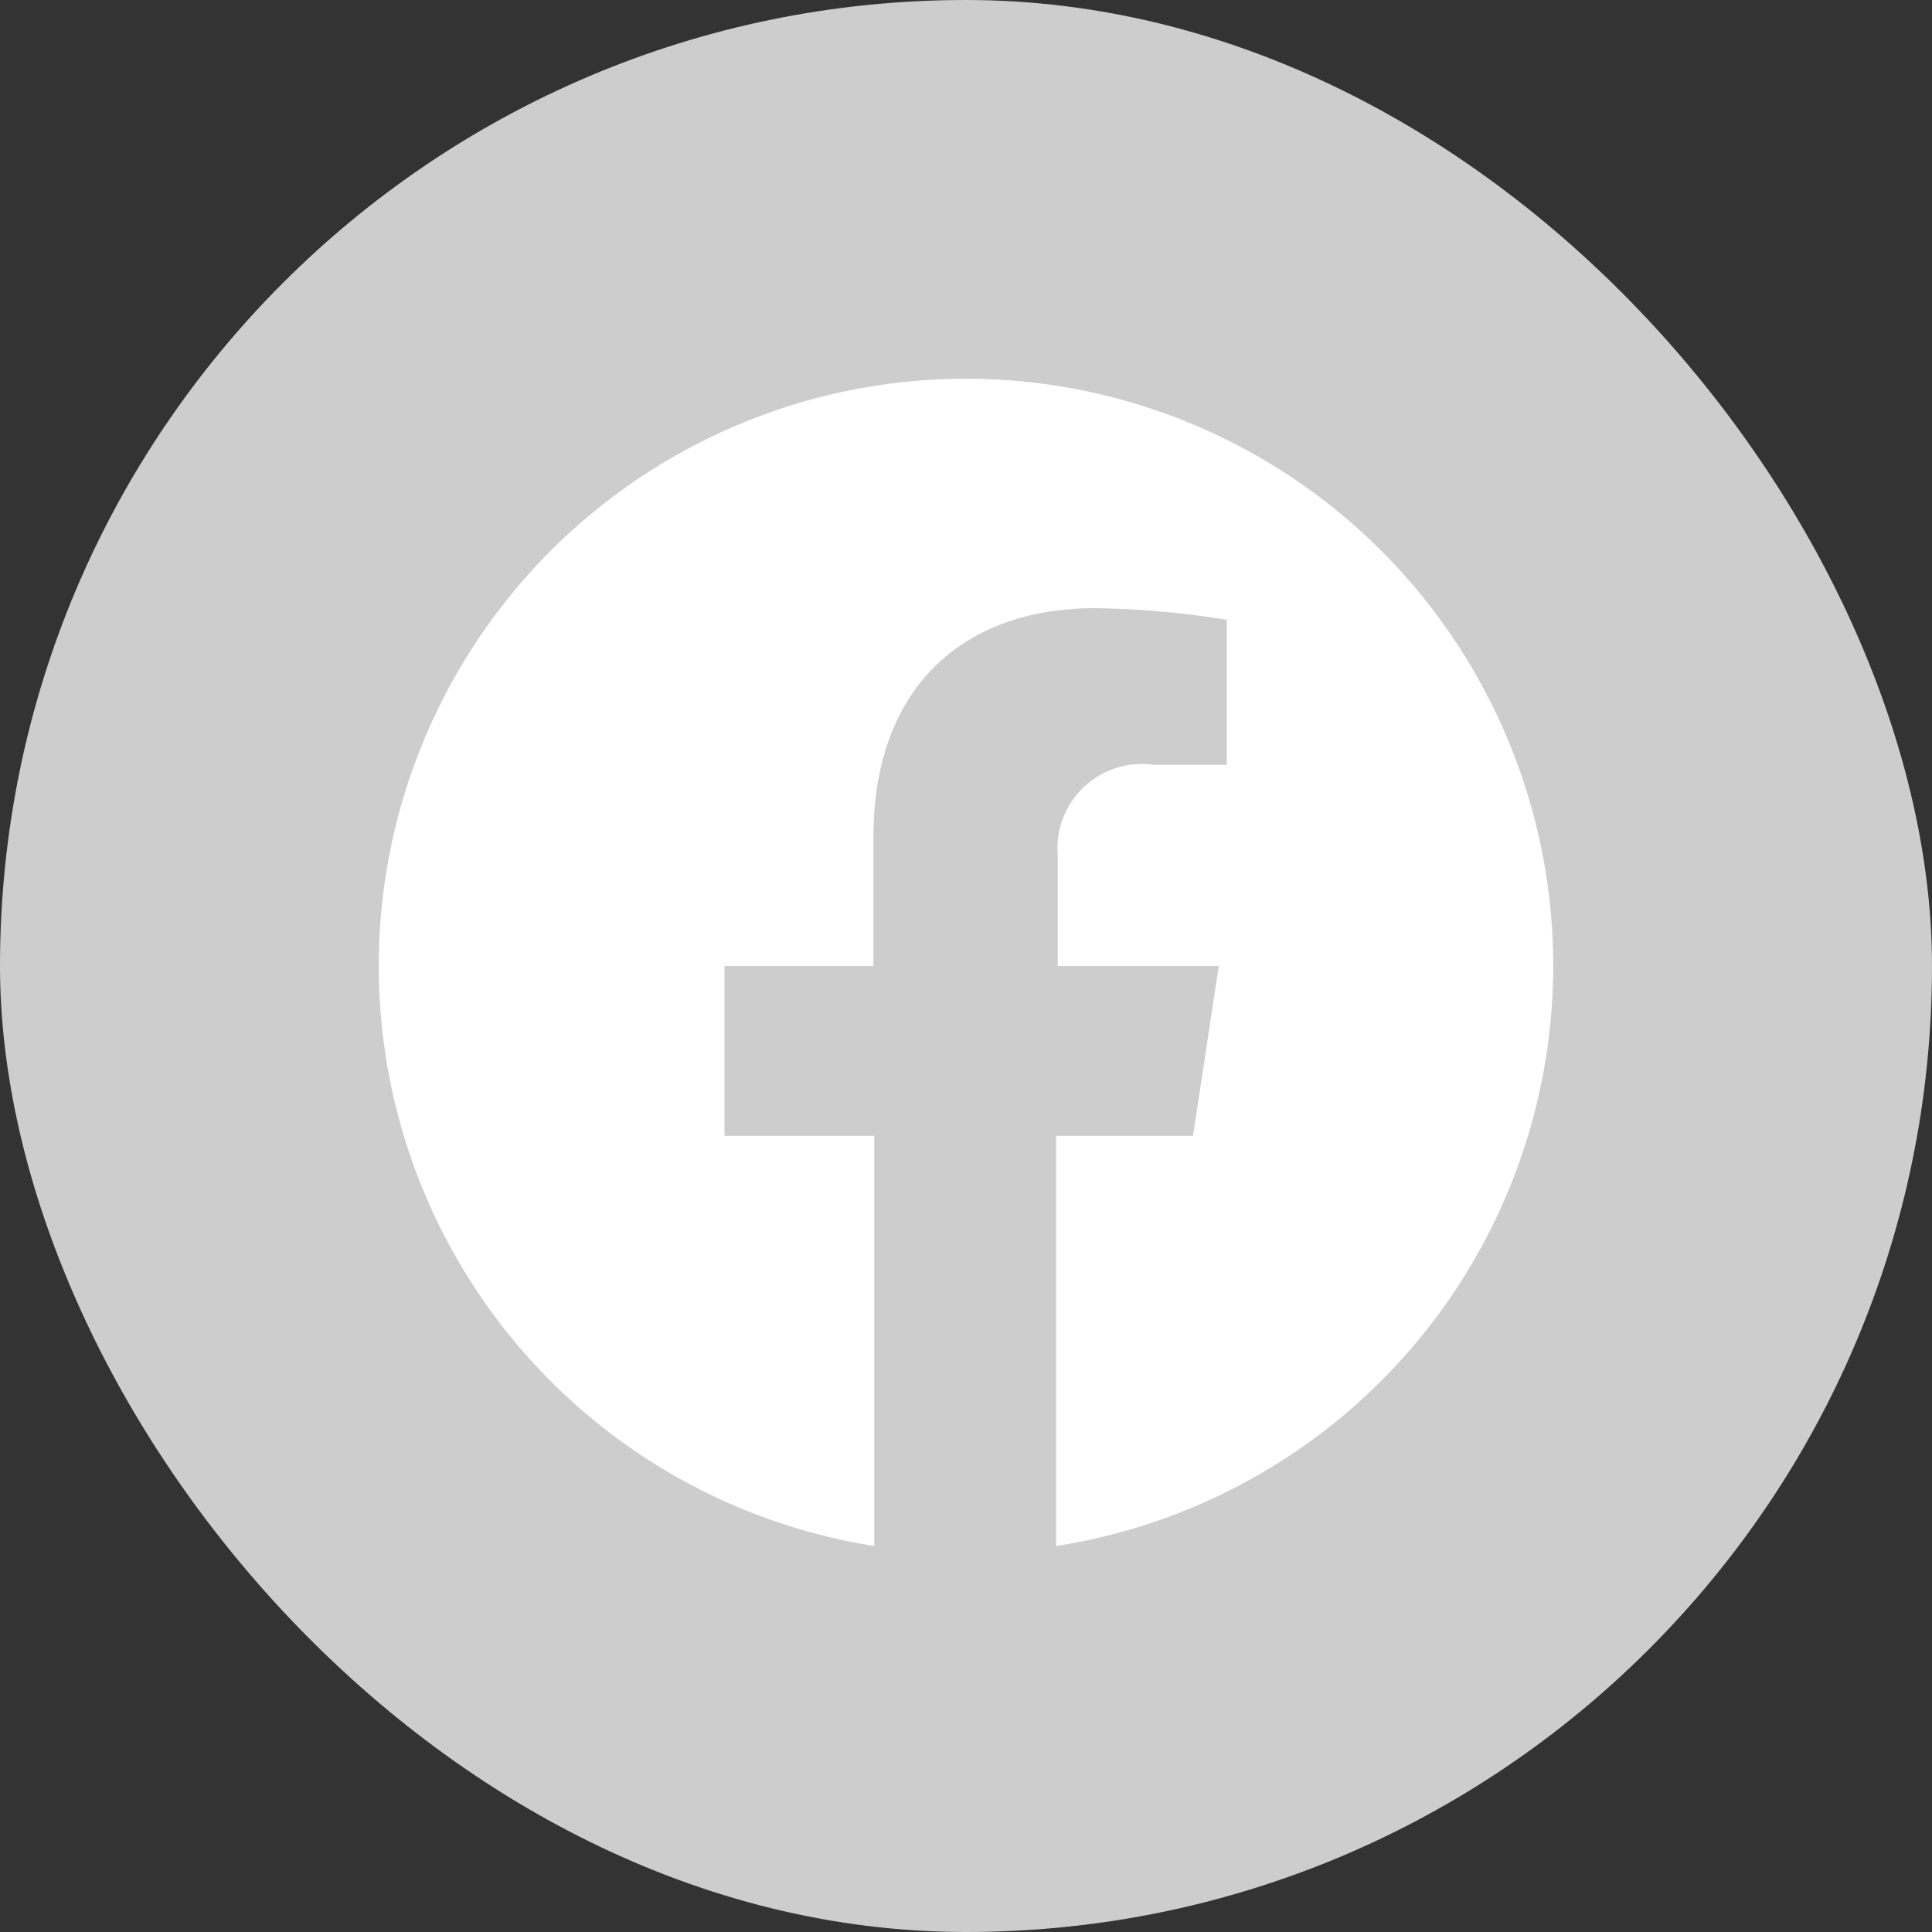 <svg id="レイヤー_1" data-name="レイヤー 1" xmlns="http://www.w3.org/2000/svg" viewBox="0 0 48 48"><rect x="0" y="0" width="48" height="48" fill="#333333" stroke="none"/><defs><style>.cls-1{fill:#cdcdcd;}.cls-2{fill:#fff;}</style></defs><title>Facebook</title><rect class="cls-1" width="48" height="48" rx="24"/><path class="cls-2" d="M38.59,24A14.59,14.59,0,1,0,21.72,38.41V28.22H18V24h3.7V20.79c0-3.66,2.18-5.68,5.51-5.68a22.08,22.08,0,0,1,3.27.29V19H28.66a2.1,2.1,0,0,0-2.38,2.27V24h4l-.64,4.22h-3.4V38.41A14.6,14.6,0,0,0,38.59,24Z"/></svg>